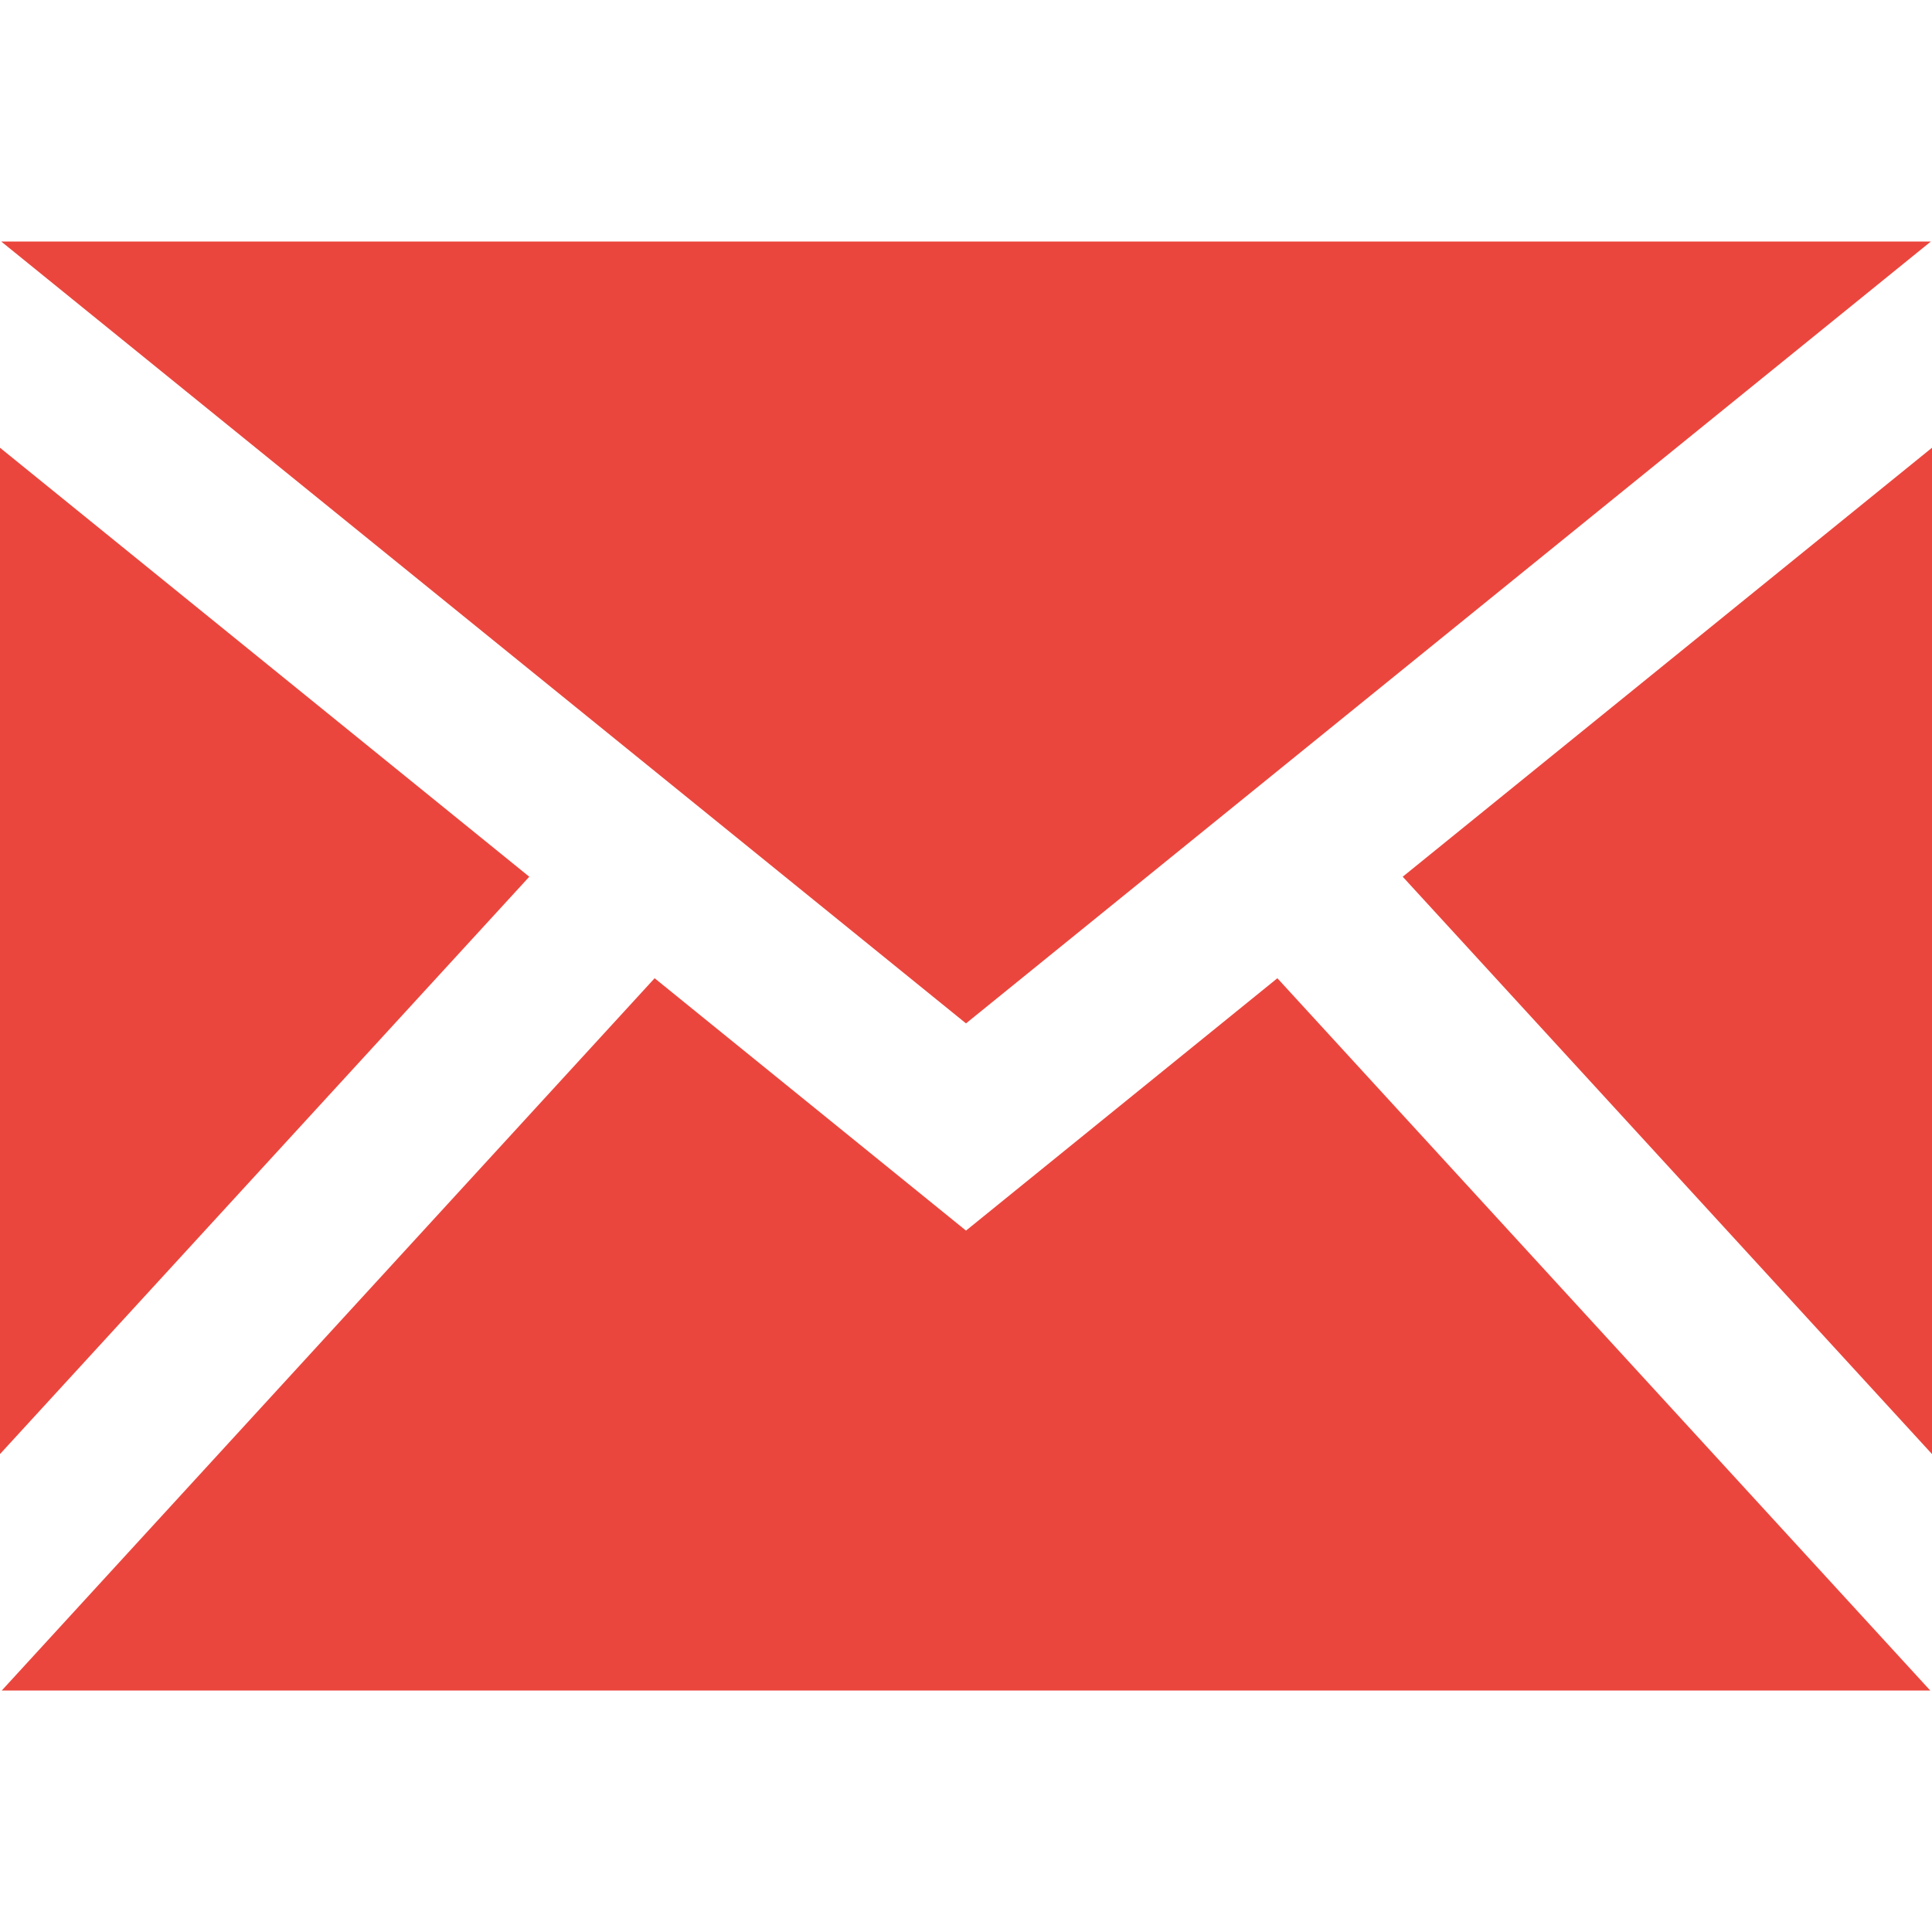 <?xml version="1.0" encoding="UTF-8"?> <svg xmlns="http://www.w3.org/2000/svg" width="24" height="24" viewBox="0 0 24 24" fill="none"> <path d="M12 12.713L0.015 3H23.986L12 12.713ZM6.575 10.891L0 5.562V18.063L6.575 10.891ZM17.425 10.891L24 18.063V5.562L17.425 10.891ZM15.868 12.152L12 15.287L8.132 12.152L0.022 21H23.978L15.868 12.152Z" fill="#EB463D"></path> </svg> 